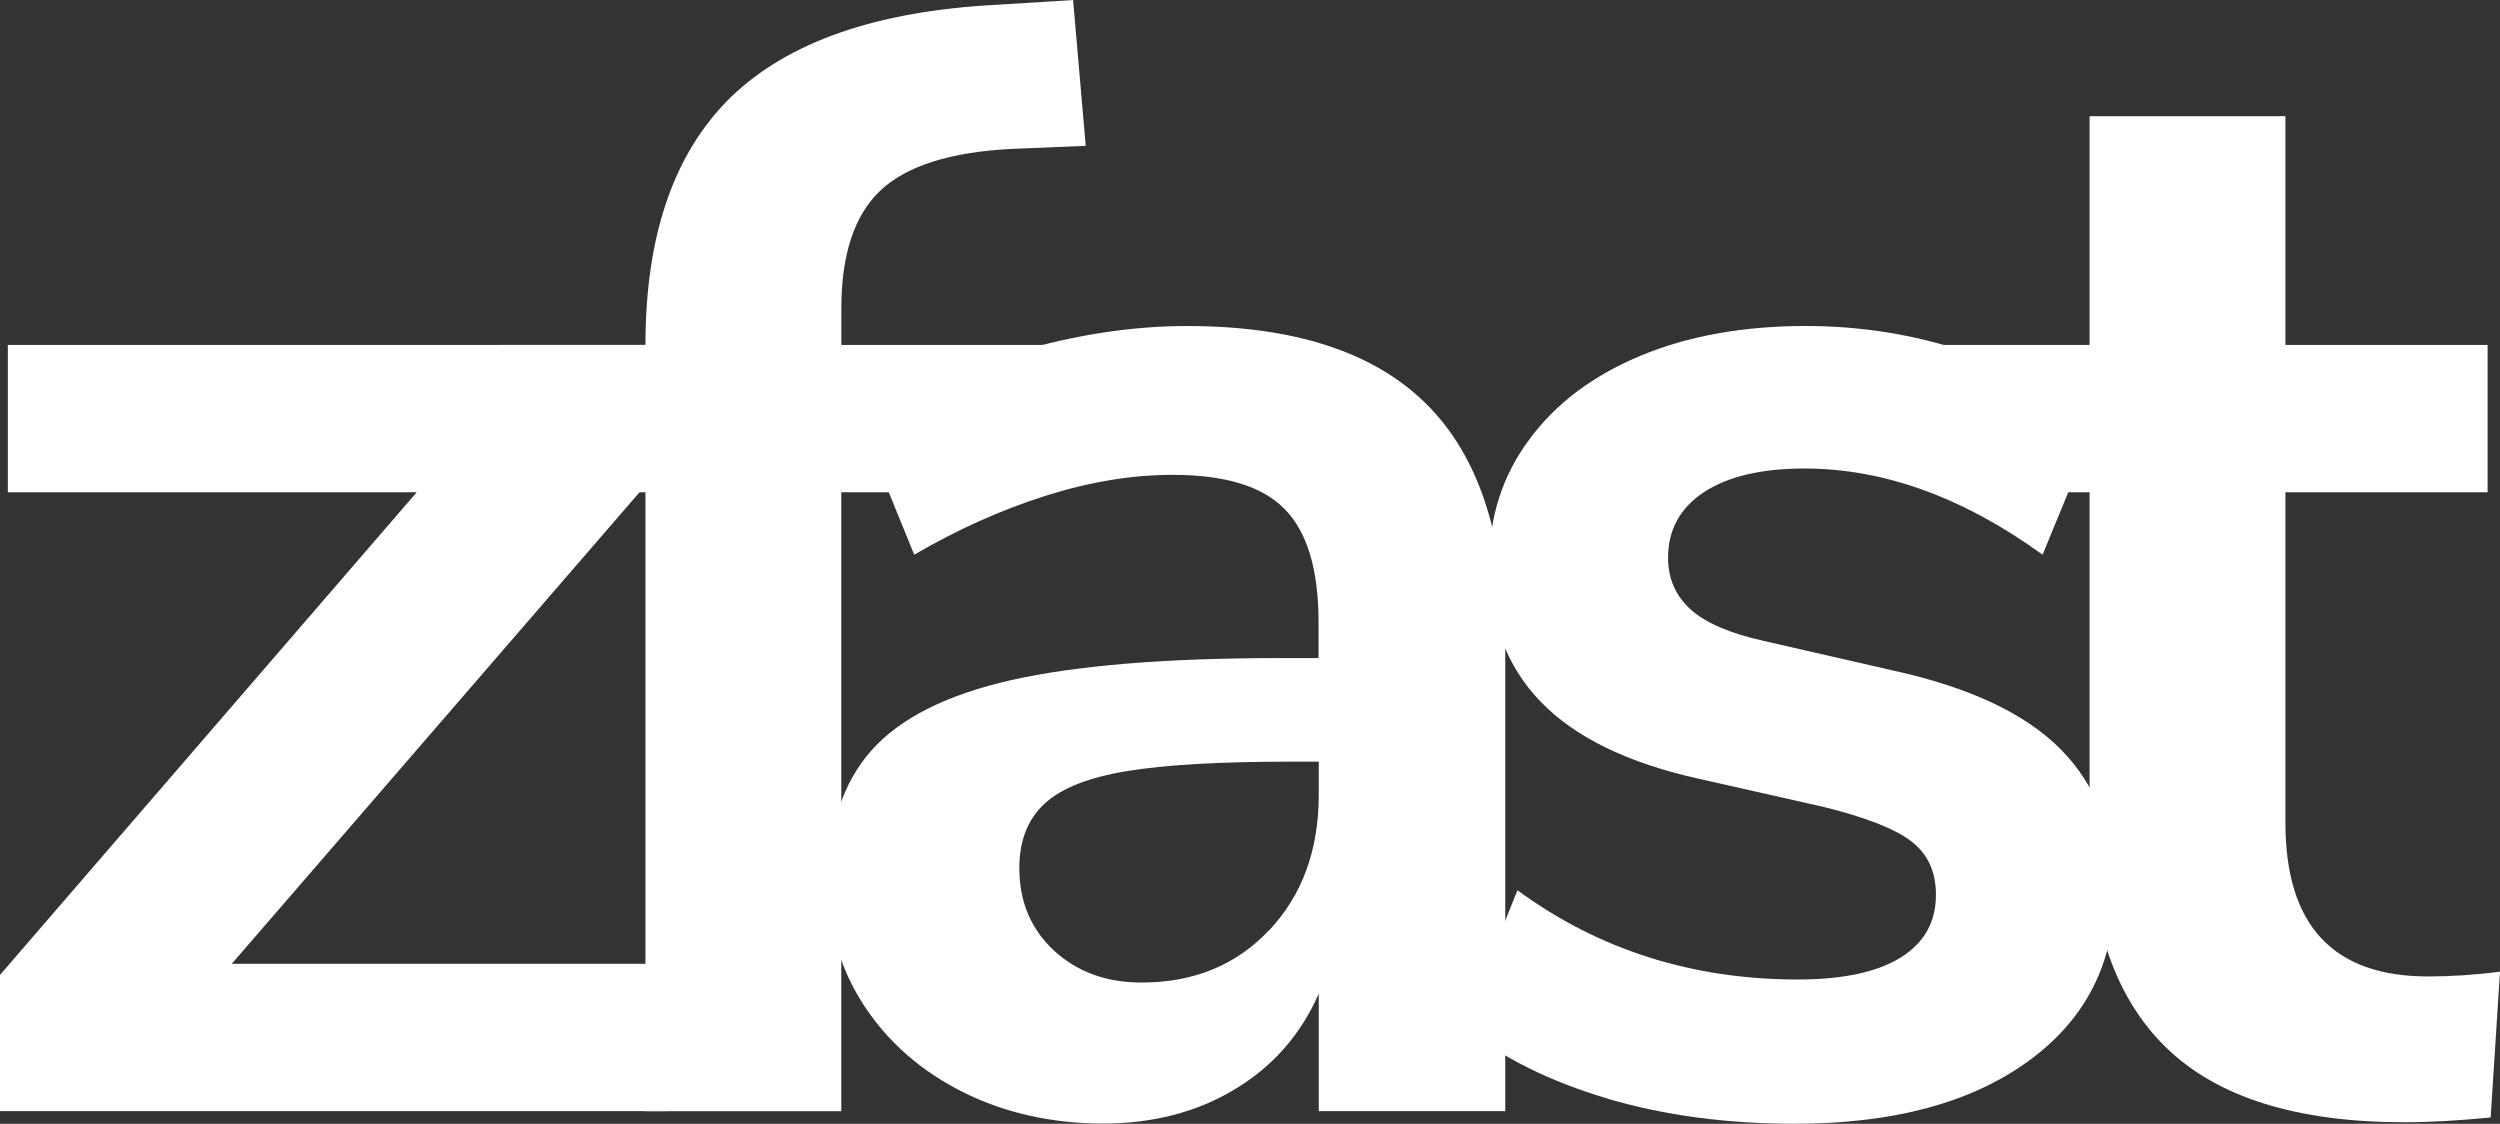 <?xml version="1.0" encoding="UTF-8"?><svg id="Layer_1" xmlns="http://www.w3.org/2000/svg" viewBox="0 0 1150 516.94"><rect x="0" y="0" width="1150" height="516.94" fill="#333333" stroke="none"/><defs><style>.cls-1{fill:#fff;}</style></defs><path class="cls-1" d="M307.02,443.36v67.77H0v-62.67l191.7-222.03H3.6v-67.77h296.21v61.26l-193.2,223.43s200.41,0,200.41,0Z"/><path class="cls-1" d="M387,158.67h93v67.77h-93v284.7h-90.09V226.44h-67.77v-67.77h67.77c0-50.45,13.11-88.39,39.24-113.92,26.23-25.43,66.87-39.64,122.13-42.54l35.34-2.2,5.81,67.07-33.84,1.4c-28.33,1.4-48.55,7.81-60.56,19.12-12.01,11.31-18.02,29.43-18.02,54.46,0,0,0,16.62,0,16.62Z"/><path class="cls-1" d="M656.38,186.09c24.03,24.03,36.04,61.06,36.04,111.02v214.02h-85.79v-54.06c-8.21,18.72-21.02,33.43-38.54,43.95-17.52,10.61-37.84,15.82-60.86,15.82s-44.95-4.81-64.17-14.42c-19.22-9.61-34.34-22.82-45.45-39.64-11.01-16.82-16.62-35.54-16.62-56.26,0-25.93,6.61-46.35,19.82-61.26,13.21-14.92,34.74-25.73,64.47-32.43,29.83-6.71,70.87-10.11,123.23-10.11h18.02v-16.62c0-24.03-5.21-41.34-15.52-51.85-10.31-10.61-27.53-15.82-51.55-15.82-18.72,0-38.34,3.2-58.76,9.71-20.42,6.51-40.44,15.52-60.16,27.03l-25.23-61.96c19.72-12.51,43.45-22.82,71.37-31.03,27.83-8.21,54.26-12.21,79.28-12.21,49.45,0,86.29,12.01,110.32,36.04h.1v.1ZM583.91,427.85c15.12-16.12,22.72-36.84,22.72-62.37v-15.12h-13.01c-32.23,0-57.16,1.4-74.98,4.3-17.82,2.9-30.53,7.91-38.24,15.12-7.71,7.21-11.51,17.02-11.51,29.53,0,15.42,5.31,28.03,15.82,37.84,10.61,9.81,24.03,14.82,40.34,14.82,24.03,0,43.65-8.01,58.76-24.13h.1Z"/><path class="cls-1" d="M739.47,505.33c-26.23-7.71-48.45-18.72-66.67-33.13l25.23-62.67c37.44,27.43,80.48,41.04,129.03,41.04,20.62,0,36.44-3.4,47.25-10.11,10.81-6.71,16.22-16.32,16.22-28.83,0-10.61-3.7-18.72-11.21-24.53-7.51-5.81-20.82-11.01-40.04-15.82l-57.66-13.01c-32.63-7.21-56.96-19.02-72.78-35.34-15.82-16.32-23.82-37.44-23.82-63.47,0-21.62,6.11-40.74,18.42-57.26,12.21-16.62,29.33-29.43,51.15-38.54,21.82-9.11,47.25-13.71,76.08-13.71,25.03,0,49.15,3.8,72.48,11.51s43.85,18.52,61.66,32.43l-25.23,61.26c-36.54-26.43-73.08-39.64-109.51-39.64-19.72,0-35.04,3.6-46.15,10.81-11.01,7.21-16.62,17.32-16.62,30.23,0,9.61,3.5,17.52,10.41,23.82,7.01,6.21,18.12,11.01,33.53,14.42l59.86,13.71c35.04,7.71,60.76,19.82,77.08,36.44,16.32,16.62,24.53,38.34,24.53,65.27,0,32.63-13.21,58.66-39.64,77.88s-62.26,28.83-107.41,28.83c-31.23,0-59.96-3.8-86.09-11.51h0l-.1-.1Z"/><path class="cls-1" d="M1150,446.97l-4.3,67.07c-14.42,1.4-27.63,2.2-39.64,2.2-49.45,0-85.99-11.41-109.51-34.24-23.52-22.82-35.34-56.86-35.34-102.01v-153.56h-67.77v-67.77h67.77V53.46h90.09v105.21h93v67.77h-93v152.06c0,47.05,21.82,70.67,65.57,70.67,10.61,0,21.62-.7,33.13-2.2Z"/></svg>